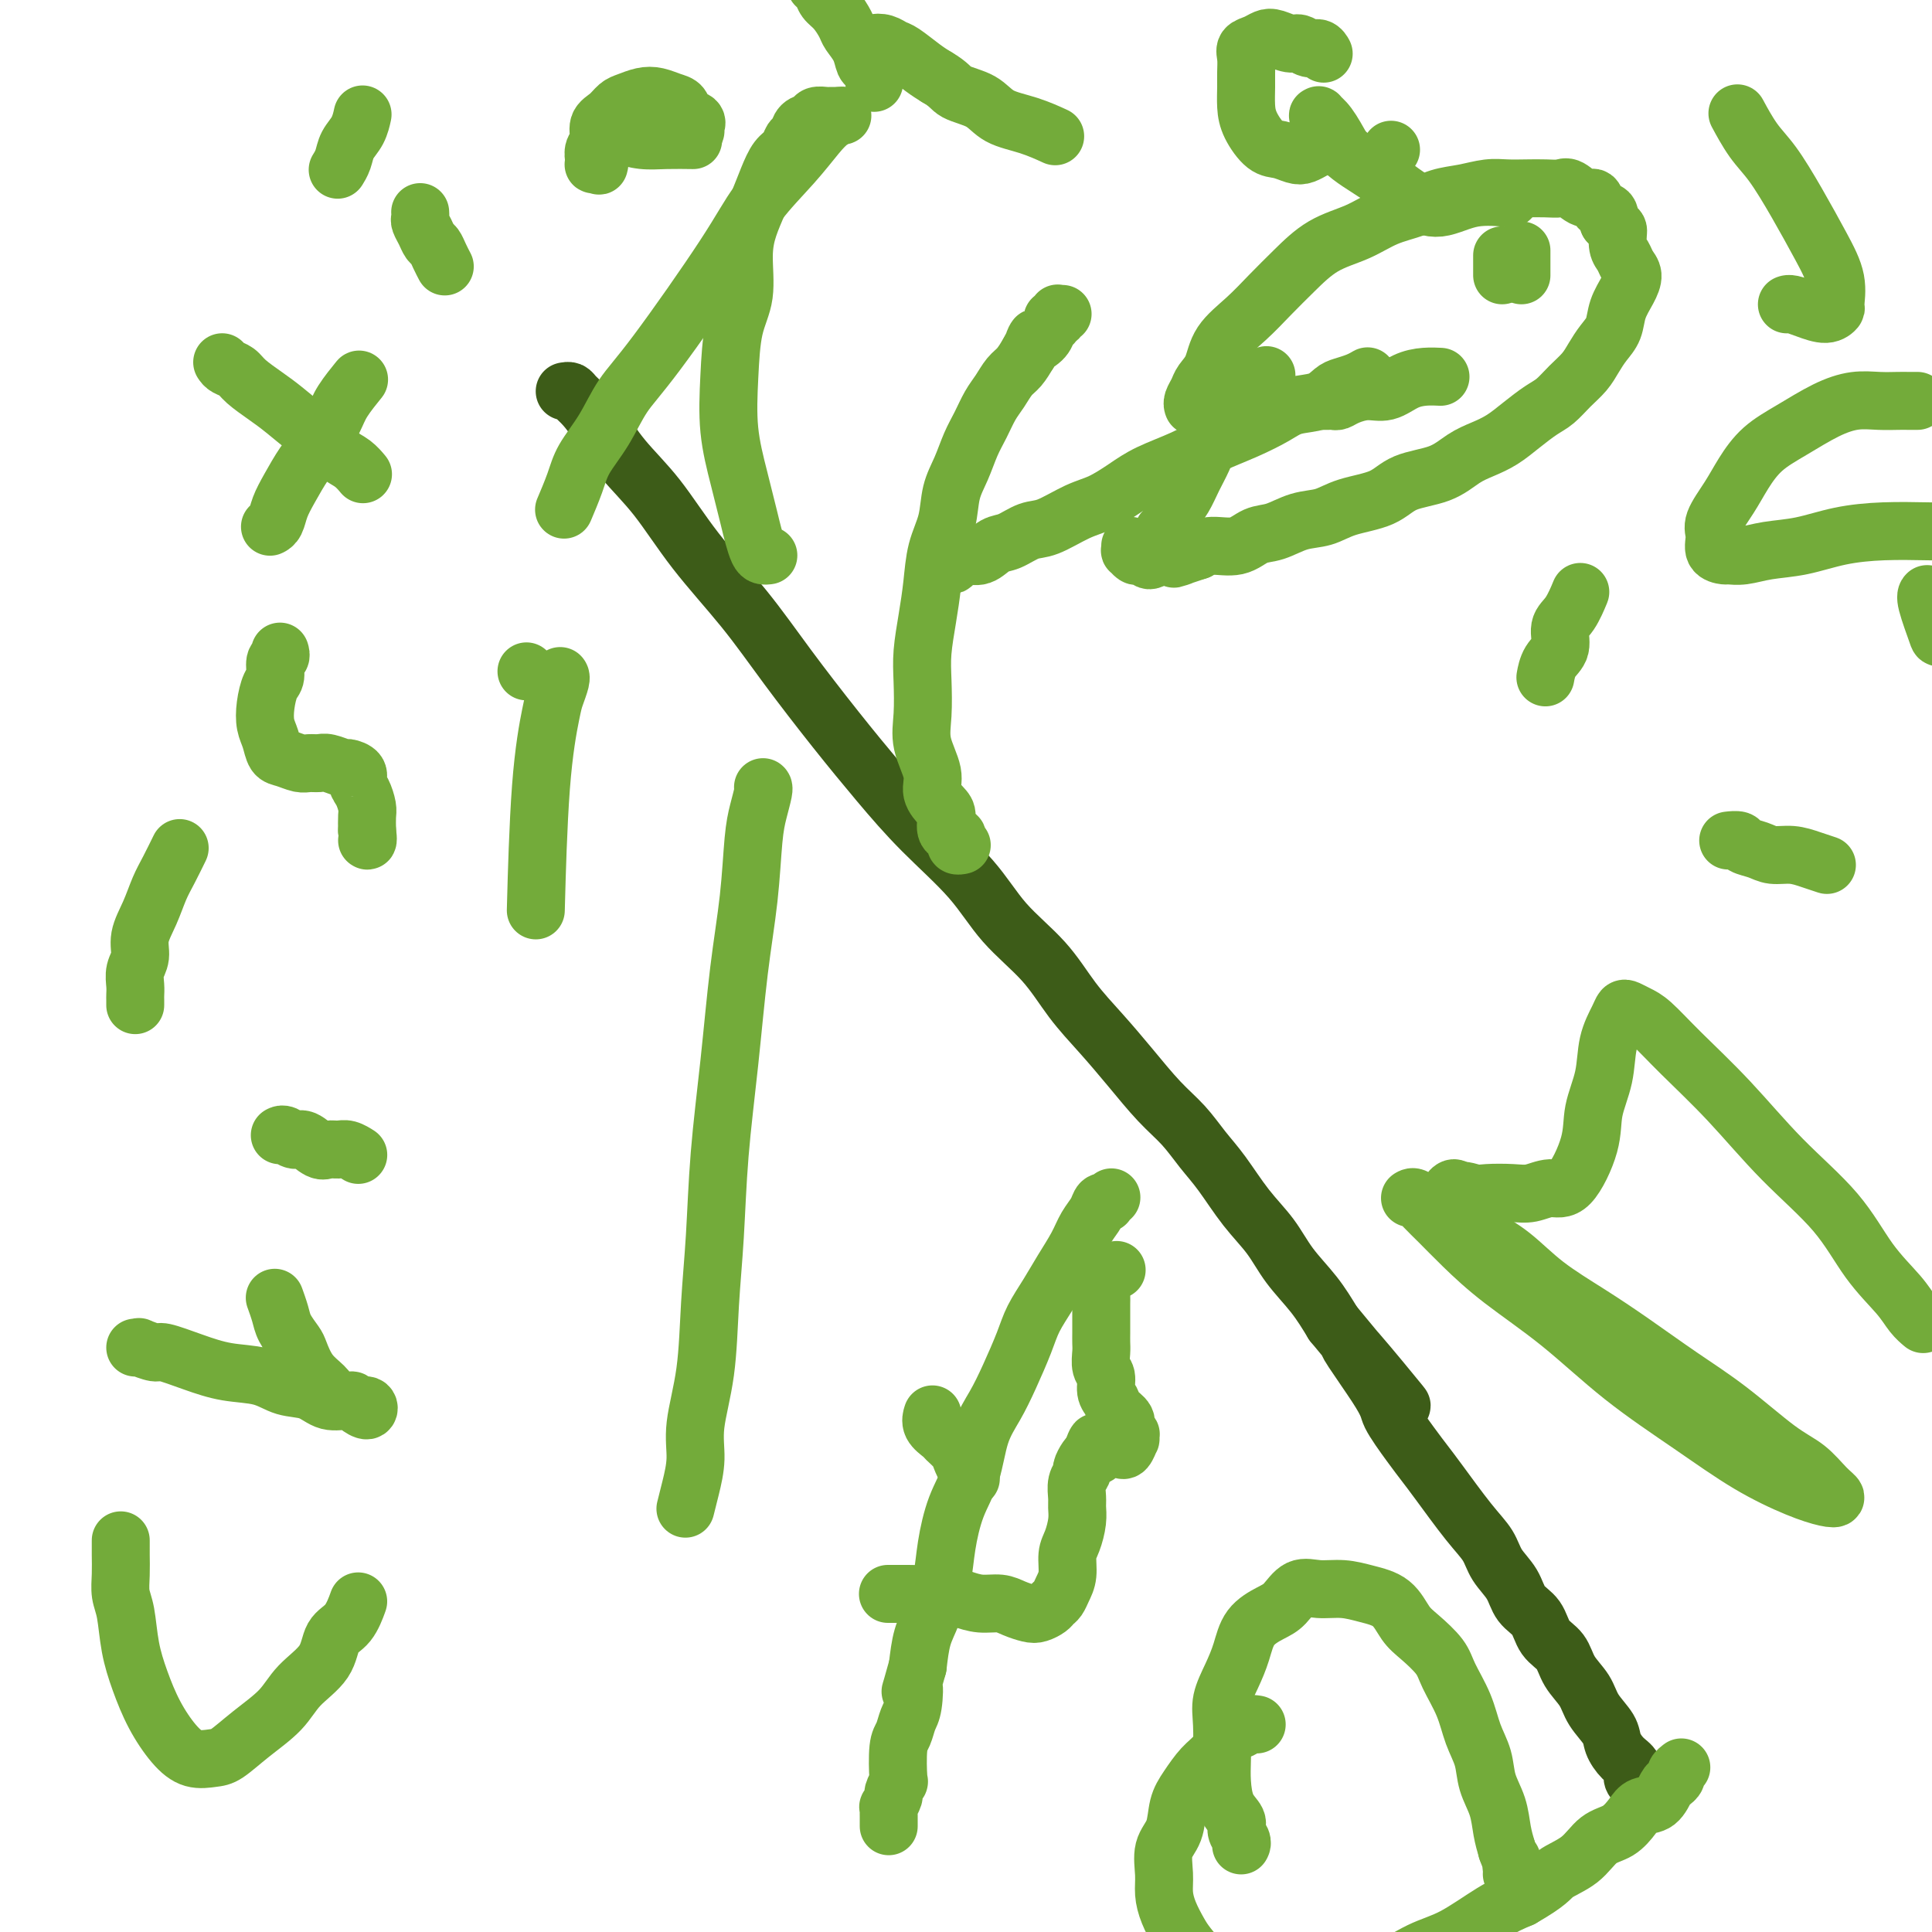 <svg viewBox='0 0 400 400' version='1.1' xmlns='http://www.w3.org/2000/svg' xmlns:xlink='http://www.w3.org/1999/xlink'><g fill='none' stroke='#3D5C18' stroke-width='12' stroke-linecap='round' stroke-linejoin='round'><path d='M117,81c-0.007,0.001 -0.014,0.003 0,0c0.014,-0.003 0.048,-0.010 0,0c-0.048,0.010 -0.177,0.037 0,0c0.177,-0.037 0.659,-0.137 1,0c0.341,0.137 0.539,0.510 1,1c0.461,0.490 1.185,1.098 2,2c0.815,0.902 1.720,2.098 3,4c1.280,1.902 2.936,4.508 5,7c2.064,2.492 4.538,4.868 7,8c2.462,3.132 4.914,7.019 8,11c3.086,3.981 6.806,8.055 10,12c3.194,3.945 5.861,7.759 9,12c3.139,4.241 6.748,8.908 10,13c3.252,4.092 6.147,7.610 9,11c2.853,3.390 5.665,6.652 9,10c3.335,3.348 7.195,6.781 10,10c2.805,3.219 4.555,6.224 7,9c2.445,2.776 5.584,5.323 8,8c2.416,2.677 4.109,5.485 6,8c1.891,2.515 3.979,4.738 6,7c2.021,2.262 3.975,4.563 6,7c2.025,2.437 4.123,5.011 6,7c1.877,1.989 3.534,3.395 5,5c1.466,1.605 2.740,3.411 4,5c1.260,1.589 2.507,2.962 4,5c1.493,2.038 3.231,4.742 5,7c1.769,2.258 3.567,4.069 5,6c1.433,1.931 2.501,3.981 4,6c1.499,2.019 3.428,4.005 5,6c1.572,1.995 2.786,3.997 4,6'/><path d='M276,274c25.521,30.867 9.825,11.534 5,6c-4.825,-5.534 1.221,2.732 4,7c2.779,4.268 2.291,4.539 3,6c0.709,1.461 2.617,4.112 4,6c1.383,1.888 2.242,3.011 3,4c0.758,0.989 1.414,1.842 3,4c1.586,2.158 4.100,5.621 6,8c1.900,2.379 3.184,3.675 4,5c0.816,1.325 1.162,2.680 2,4c0.838,1.320 2.168,2.607 3,4c0.832,1.393 1.166,2.893 2,4c0.834,1.107 2.167,1.821 3,3c0.833,1.179 1.166,2.821 2,4c0.834,1.179 2.167,1.894 3,3c0.833,1.106 1.164,2.603 2,4c0.836,1.397 2.177,2.696 3,4c0.823,1.304 1.128,2.614 2,4c0.872,1.386 2.310,2.847 3,4c0.690,1.153 0.633,1.998 1,3c0.367,1.002 1.160,2.162 2,3c0.840,0.838 1.728,1.352 2,2c0.272,0.648 -0.071,1.428 0,2c0.071,0.572 0.555,0.937 1,1c0.445,0.063 0.851,-0.175 1,0c0.149,0.175 0.043,0.764 0,1c-0.043,0.236 -0.021,0.118 0,0'/></g>
<g fill='none' stroke='#73AB3A' stroke-width='12' stroke-linecap='round' stroke-linejoin='round'><path d='M199,175c0.109,-0.023 0.218,-0.046 0,0c-0.218,0.046 -0.762,0.160 -1,0c-0.238,-0.160 -0.171,-0.594 0,-1c0.171,-0.406 0.444,-0.783 0,-1c-0.444,-0.217 -1.605,-0.275 -2,-1c-0.395,-0.725 -0.022,-2.118 0,-3c0.022,-0.882 -0.306,-1.255 -1,-2c-0.694,-0.745 -1.755,-1.864 -2,-3c-0.245,-1.136 0.326,-2.290 0,-4c-0.326,-1.710 -1.549,-3.978 -2,-6c-0.451,-2.022 -0.132,-3.798 0,-6c0.132,-2.202 0.076,-4.828 0,-7c-0.076,-2.172 -0.171,-3.888 0,-6c0.171,-2.112 0.608,-4.619 1,-7c0.392,-2.381 0.738,-4.635 1,-7c0.262,-2.365 0.440,-4.842 1,-7c0.560,-2.158 1.501,-3.998 2,-6c0.499,-2.002 0.556,-4.167 1,-6c0.444,-1.833 1.274,-3.333 2,-5c0.726,-1.667 1.349,-3.500 2,-5c0.651,-1.500 1.329,-2.666 2,-4c0.671,-1.334 1.334,-2.835 2,-4c0.666,-1.165 1.333,-1.993 2,-3c0.667,-1.007 1.333,-2.194 2,-3c0.667,-0.806 1.333,-1.230 2,-2c0.667,-0.770 1.333,-1.885 2,-3'/><path d='M213,73c2.592,-4.908 1.073,-2.678 1,-2c-0.073,0.678 1.301,-0.197 2,-1c0.699,-0.803 0.722,-1.536 1,-2c0.278,-0.464 0.810,-0.659 1,-1c0.190,-0.341 0.037,-0.827 0,-1c-0.037,-0.173 0.043,-0.032 0,0c-0.043,0.032 -0.209,-0.044 0,0c0.209,0.044 0.792,0.208 1,0c0.208,-0.208 0.042,-0.788 0,-1c-0.042,-0.212 0.040,-0.057 0,0c-0.040,0.057 -0.203,0.015 0,0c0.203,-0.015 0.772,-0.004 1,0c0.228,0.004 0.114,0.002 0,0'/><path d='M196,117c0.025,0.006 0.050,0.011 0,0c-0.050,-0.011 -0.176,-0.040 0,0c0.176,0.040 0.655,0.147 1,0c0.345,-0.147 0.556,-0.549 1,-1c0.444,-0.451 1.123,-0.951 2,-1c0.877,-0.049 1.954,0.354 3,0c1.046,-0.354 2.060,-1.464 3,-2c0.940,-0.536 1.804,-0.499 3,-1c1.196,-0.501 2.724,-1.541 4,-2c1.276,-0.459 2.298,-0.338 4,-1c1.702,-0.662 4.082,-2.105 6,-3c1.918,-0.895 3.375,-1.240 5,-2c1.625,-0.760 3.420,-1.936 5,-3c1.580,-1.064 2.947,-2.018 5,-3c2.053,-0.982 4.792,-1.993 7,-3c2.208,-1.007 3.886,-2.009 6,-3c2.114,-0.991 4.664,-1.971 7,-3c2.336,-1.029 4.459,-2.107 6,-3c1.541,-0.893 2.499,-1.601 4,-2c1.501,-0.399 3.544,-0.489 5,-1c1.456,-0.511 2.324,-1.444 3,-2c0.676,-0.556 1.161,-0.737 2,-1c0.839,-0.263 2.034,-0.609 3,-1c0.966,-0.391 1.705,-0.826 2,-1c0.295,-0.174 0.148,-0.087 0,0'/><path d='M247,84c-0.007,-0.017 -0.014,-0.035 0,0c0.014,0.035 0.049,0.121 0,0c-0.049,-0.121 -0.181,-0.450 0,-1c0.181,-0.550 0.676,-1.321 1,-2c0.324,-0.679 0.476,-1.265 1,-2c0.524,-0.735 1.419,-1.619 2,-3c0.581,-1.381 0.848,-3.258 2,-5c1.152,-1.742 3.188,-3.347 5,-5c1.812,-1.653 3.399,-3.353 5,-5c1.601,-1.647 3.214,-3.242 5,-5c1.786,-1.758 3.744,-3.679 6,-5c2.256,-1.321 4.812,-2.041 7,-3c2.188,-0.959 4.010,-2.156 6,-3c1.990,-0.844 4.149,-1.337 6,-2c1.851,-0.663 3.394,-1.498 5,-2c1.606,-0.502 3.276,-0.671 5,-1c1.724,-0.329 3.501,-0.820 5,-1c1.499,-0.180 2.718,-0.050 4,0c1.282,0.050 2.626,0.022 4,0c1.374,-0.022 2.778,-0.036 4,0c1.222,0.036 2.263,0.122 3,0c0.737,-0.122 1.172,-0.451 2,0c0.828,0.451 2.051,1.682 3,2c0.949,0.318 1.626,-0.275 2,0c0.374,0.275 0.447,1.420 1,2c0.553,0.580 1.587,0.594 2,1c0.413,0.406 0.207,1.203 0,2'/><path d='M333,46c2.013,1.379 2.046,1.328 2,2c-0.046,0.672 -0.172,2.069 0,3c0.172,0.931 0.642,1.396 1,2c0.358,0.604 0.605,1.348 1,2c0.395,0.652 0.937,1.213 1,2c0.063,0.787 -0.353,1.799 -1,3c-0.647,1.201 -1.523,2.590 -2,4c-0.477,1.410 -0.553,2.842 -1,4c-0.447,1.158 -1.264,2.043 -2,3c-0.736,0.957 -1.393,1.985 -2,3c-0.607,1.015 -1.166,2.018 -2,3c-0.834,0.982 -1.944,1.943 -3,3c-1.056,1.057 -2.056,2.209 -3,3c-0.944,0.791 -1.830,1.222 -3,2c-1.170,0.778 -2.624,1.903 -4,3c-1.376,1.097 -2.675,2.166 -4,3c-1.325,0.834 -2.676,1.435 -4,2c-1.324,0.565 -2.622,1.096 -4,2c-1.378,0.904 -2.836,2.183 -5,3c-2.164,0.817 -5.036,1.173 -7,2c-1.964,0.827 -3.021,2.123 -5,3c-1.979,0.877 -4.878,1.333 -7,2c-2.122,0.667 -3.465,1.546 -5,2c-1.535,0.454 -3.261,0.485 -5,1c-1.739,0.515 -3.491,1.514 -5,2c-1.509,0.486 -2.776,0.460 -4,1c-1.224,0.540 -2.407,1.645 -4,2c-1.593,0.355 -3.598,-0.042 -5,0c-1.402,0.042 -2.201,0.521 -3,1'/><path d='M248,114c-8.257,2.696 -3.900,1.437 -3,1c0.900,-0.437 -1.657,-0.051 -3,0c-1.343,0.051 -1.473,-0.234 -2,0c-0.527,0.234 -1.451,0.987 -2,1c-0.549,0.013 -0.721,-0.713 -1,-1c-0.279,-0.287 -0.663,-0.133 -1,0c-0.337,0.133 -0.626,0.246 -1,0c-0.374,-0.246 -0.832,-0.849 -1,-1c-0.168,-0.151 -0.045,0.152 0,0c0.045,-0.152 0.013,-0.758 0,-1c-0.013,-0.242 -0.006,-0.121 0,0'/><path d='M241,110c0.032,0.003 0.063,0.006 0,0c-0.063,-0.006 -0.221,-0.020 0,0c0.221,0.020 0.822,0.074 1,0c0.178,-0.074 -0.065,-0.276 0,-1c0.065,-0.724 0.439,-1.968 1,-3c0.561,-1.032 1.309,-1.851 2,-3c0.691,-1.149 1.326,-2.629 2,-4c0.674,-1.371 1.388,-2.633 2,-4c0.612,-1.367 1.122,-2.840 2,-4c0.878,-1.160 2.123,-2.007 3,-3c0.877,-0.993 1.384,-2.134 2,-3c0.616,-0.866 1.340,-1.459 2,-2c0.660,-0.541 1.255,-1.030 2,-2c0.745,-0.970 1.642,-2.420 2,-3c0.358,-0.580 0.179,-0.290 0,0'/><path d='M311,53c0.000,-0.119 0.000,-0.238 0,0c0.000,0.238 0.000,0.835 0,1c0.000,0.165 0.000,-0.100 0,0c0.000,0.100 0.000,0.566 0,1c0.000,0.434 0.000,0.834 0,1c0.000,0.166 0.000,0.096 0,0c0.000,-0.096 0.000,-0.218 0,0c0.000,0.218 0.000,0.777 0,1c0.000,0.223 0.000,0.112 0,0'/><path d='M274,83c0.024,0.000 0.047,0.001 0,0c-0.047,-0.001 -0.166,-0.003 0,0c0.166,0.003 0.617,0.011 1,0c0.383,-0.011 0.699,-0.040 1,0c0.301,0.040 0.586,0.148 1,0c0.414,-0.148 0.956,-0.551 2,-1c1.044,-0.449 2.588,-0.943 4,-1c1.412,-0.057 2.690,0.325 4,0c1.310,-0.325 2.650,-1.355 4,-2c1.350,-0.645 2.710,-0.904 4,-1c1.290,-0.096 2.512,-0.027 3,0c0.488,0.027 0.244,0.014 0,0'/><path d='M315,52c0.000,-0.135 0.000,-0.271 0,0c0.000,0.271 0.000,0.948 0,1c0.000,0.052 0.000,-0.522 0,0c0.000,0.522 0.000,2.141 0,3c0.000,0.859 0.000,0.960 0,1c0.000,0.040 0.000,0.020 0,0'/><path d='M230,248c0.001,-0.001 0.001,-0.001 0,0c-0.001,0.001 -0.004,0.004 0,0c0.004,-0.004 0.016,-0.015 0,0c-0.016,0.015 -0.060,0.055 0,0c0.060,-0.055 0.224,-0.206 0,0c-0.224,0.206 -0.837,0.767 -1,1c-0.163,0.233 0.123,0.136 0,0c-0.123,-0.136 -0.655,-0.313 -1,0c-0.345,0.313 -0.504,1.114 -1,2c-0.496,0.886 -1.330,1.857 -2,3c-0.670,1.143 -1.176,2.459 -2,4c-0.824,1.541 -1.967,3.306 -3,5c-1.033,1.694 -1.956,3.316 -3,5c-1.044,1.684 -2.209,3.430 -3,5c-0.791,1.570 -1.208,2.964 -2,5c-0.792,2.036 -1.959,4.716 -3,7c-1.041,2.284 -1.956,4.174 -3,6c-1.044,1.826 -2.215,3.588 -3,6c-0.785,2.412 -1.183,5.474 -2,8c-0.817,2.526 -2.054,4.515 -3,7c-0.946,2.485 -1.602,5.464 -2,8c-0.398,2.536 -0.540,4.628 -1,7c-0.460,2.372 -1.239,5.023 -2,7c-0.761,1.977 -1.503,3.279 -2,5c-0.497,1.721 -0.748,3.860 -1,6'/><path d='M190,345c-2.251,8.126 -1.377,4.442 -1,4c0.377,-0.442 0.258,2.359 0,4c-0.258,1.641 -0.657,2.122 -1,3c-0.343,0.878 -0.632,2.151 -1,3c-0.368,0.849 -0.816,1.273 -1,3c-0.184,1.727 -0.106,4.758 0,6c0.106,1.242 0.239,0.696 0,1c-0.239,0.304 -0.849,1.458 -1,2c-0.151,0.542 0.156,0.474 0,1c-0.156,0.526 -0.774,1.648 -1,2c-0.226,0.352 -0.061,-0.064 0,0c0.061,0.064 0.016,0.609 0,1c-0.016,0.391 -0.004,0.626 0,1c0.004,0.374 0.001,0.885 0,1c-0.001,0.115 -0.000,-0.165 0,0c0.000,0.165 0.000,0.776 0,1c-0.000,0.224 -0.000,0.060 0,0c0.000,-0.060 0.000,-0.016 0,0c-0.000,0.016 -0.000,0.005 0,0c0.000,-0.005 0.000,-0.002 0,0'/><path d='M184,330c0.049,0.000 0.098,0.000 0,0c-0.098,-0.000 -0.344,-0.001 0,0c0.344,0.001 1.277,0.003 2,0c0.723,-0.003 1.235,-0.011 2,0c0.765,0.011 1.783,0.041 3,0c1.217,-0.041 2.632,-0.152 4,0c1.368,0.152 2.688,0.566 4,1c1.312,0.434 2.616,0.888 4,1c1.384,0.112 2.847,-0.116 4,0c1.153,0.116 1.997,0.578 3,1c1.003,0.422 2.167,0.804 3,1c0.833,0.196 1.336,0.205 2,0c0.664,-0.205 1.488,-0.623 2,-1c0.512,-0.377 0.711,-0.713 1,-1c0.289,-0.287 0.669,-0.526 1,-1c0.331,-0.474 0.614,-1.183 1,-2c0.386,-0.817 0.874,-1.742 1,-3c0.126,-1.258 -0.109,-2.850 0,-4c0.109,-1.150 0.564,-1.859 1,-3c0.436,-1.141 0.853,-2.715 1,-4c0.147,-1.285 0.025,-2.280 0,-3c-0.025,-0.720 0.049,-1.166 0,-2c-0.049,-0.834 -0.220,-2.055 0,-3c0.220,-0.945 0.832,-1.614 1,-2c0.168,-0.386 -0.109,-0.488 0,-1c0.109,-0.512 0.602,-1.432 1,-2c0.398,-0.568 0.699,-0.784 1,-1'/><path d='M226,301c1.567,-4.890 0.983,-1.115 1,0c0.017,1.115 0.634,-0.431 1,-1c0.366,-0.569 0.480,-0.160 1,0c0.520,0.160 1.446,0.072 2,0c0.554,-0.072 0.737,-0.128 1,0c0.263,0.128 0.608,0.441 1,0c0.392,-0.441 0.833,-1.637 1,-2c0.167,-0.363 0.061,0.107 0,0c-0.061,-0.107 -0.076,-0.791 0,-1c0.076,-0.209 0.242,0.057 0,0c-0.242,-0.057 -0.892,-0.437 -1,-1c-0.108,-0.563 0.326,-1.310 0,-2c-0.326,-0.690 -1.412,-1.325 -2,-2c-0.588,-0.675 -0.679,-1.392 -1,-2c-0.321,-0.608 -0.870,-1.107 -1,-2c-0.130,-0.893 0.161,-2.179 0,-3c-0.161,-0.821 -0.775,-1.177 -1,-2c-0.225,-0.823 -0.060,-2.112 0,-3c0.060,-0.888 0.016,-1.375 0,-2c-0.016,-0.625 -0.004,-1.389 0,-2c0.004,-0.611 0.001,-1.070 0,-2c-0.001,-0.930 0.002,-2.333 0,-3c-0.002,-0.667 -0.007,-0.599 0,-1c0.007,-0.401 0.027,-1.270 0,-2c-0.027,-0.730 -0.100,-1.319 0,-2c0.100,-0.681 0.373,-1.453 1,-2c0.627,-0.547 1.608,-0.871 2,-1c0.392,-0.129 0.196,-0.065 0,0'/><path d='M201,306c-0.002,-0.032 -0.003,-0.063 0,0c0.003,0.063 0.012,0.221 0,0c-0.012,-0.221 -0.043,-0.821 0,-1c0.043,-0.179 0.162,0.064 0,0c-0.162,-0.064 -0.606,-0.436 -1,-1c-0.394,-0.564 -0.740,-1.319 -1,-2c-0.260,-0.681 -0.434,-1.286 -1,-2c-0.566,-0.714 -1.525,-1.537 -2,-2c-0.475,-0.463 -0.468,-0.568 -1,-1c-0.532,-0.432 -1.605,-1.193 -2,-2c-0.395,-0.807 -0.113,-1.659 0,-2c0.113,-0.341 0.056,-0.170 0,0'/><path d='M159,115c-0.024,0.003 -0.048,0.006 0,0c0.048,-0.006 0.168,-0.021 0,0c-0.168,0.021 -0.625,0.078 -1,0c-0.375,-0.078 -0.668,-0.291 -1,-1c-0.332,-0.709 -0.702,-1.914 -1,-3c-0.298,-1.086 -0.523,-2.053 -1,-4c-0.477,-1.947 -1.206,-4.874 -2,-8c-0.794,-3.126 -1.653,-6.453 -2,-10c-0.347,-3.547 -0.182,-7.315 0,-11c0.182,-3.685 0.380,-7.285 1,-10c0.620,-2.715 1.661,-4.543 2,-7c0.339,-2.457 -0.023,-5.544 0,-8c0.023,-2.456 0.430,-4.282 1,-6c0.570,-1.718 1.305,-3.329 2,-5c0.695,-1.671 1.352,-3.402 2,-5c0.648,-1.598 1.286,-3.062 2,-4c0.714,-0.938 1.505,-1.350 2,-2c0.495,-0.650 0.695,-1.537 1,-2c0.305,-0.463 0.716,-0.502 1,-1c0.284,-0.498 0.443,-1.454 1,-2c0.557,-0.546 1.514,-0.682 2,-1c0.486,-0.318 0.501,-0.817 1,-1c0.499,-0.183 1.480,-0.049 2,0c0.520,0.049 0.577,0.014 1,0c0.423,-0.014 1.211,-0.007 2,0'/><path d='M174,24c0.905,-0.146 0.167,-0.013 0,0c-0.167,0.013 0.238,-0.096 0,0c-0.238,0.096 -1.117,0.395 -2,1c-0.883,0.605 -1.768,1.515 -3,3c-1.232,1.485 -2.811,3.546 -5,6c-2.189,2.454 -4.986,5.302 -7,8c-2.014,2.698 -3.243,5.246 -7,11c-3.757,5.754 -10.042,14.715 -14,20c-3.958,5.285 -5.590,6.895 -7,9c-1.410,2.105 -2.599,4.705 -4,7c-1.401,2.295 -3.015,4.285 -4,6c-0.985,1.715 -1.342,3.154 -2,5c-0.658,1.846 -1.617,4.099 -2,5c-0.383,0.901 -0.192,0.451 0,0'/><path d='M109,139c0.000,0.000 0.000,0.000 0,0c0.000,0.000 0.000,0.000 0,0c0.000,0.000 0.000,0.000 0,0'/><path d='M116,140c0.007,0.009 0.014,0.019 0,0c-0.014,-0.019 -0.049,-0.066 0,0c0.049,0.066 0.181,0.246 0,1c-0.181,0.754 -0.676,2.083 -1,3c-0.324,0.917 -0.479,1.421 -1,4c-0.521,2.579 -1.410,7.233 -2,15c-0.590,7.767 -0.883,18.648 -1,23c-0.117,4.352 -0.059,2.176 0,0'/><path d='M158,163c-0.023,-0.021 -0.047,-0.042 0,0c0.047,0.042 0.164,0.147 0,1c-0.164,0.853 -0.610,2.456 -1,4c-0.390,1.544 -0.724,3.031 -1,6c-0.276,2.969 -0.494,7.422 -1,12c-0.506,4.578 -1.302,9.281 -2,15c-0.698,5.719 -1.299,12.454 -2,19c-0.701,6.546 -1.502,12.903 -2,19c-0.498,6.097 -0.693,11.935 -1,17c-0.307,5.065 -0.726,9.358 -1,14c-0.274,4.642 -0.403,9.633 -1,14c-0.597,4.367 -1.663,8.109 -2,11c-0.337,2.891 0.054,4.929 0,7c-0.054,2.071 -0.553,4.173 -1,6c-0.447,1.827 -0.842,3.379 -1,4c-0.158,0.621 -0.079,0.310 0,0'/><path d='M25,319c-0.000,-0.078 -0.001,-0.156 0,0c0.001,0.156 0.003,0.545 0,1c-0.003,0.455 -0.013,0.976 0,2c0.013,1.024 0.047,2.550 0,4c-0.047,1.450 -0.176,2.823 0,4c0.176,1.177 0.658,2.160 1,4c0.342,1.840 0.544,4.539 1,7c0.456,2.461 1.165,4.684 2,7c0.835,2.316 1.797,4.725 3,7c1.203,2.275 2.647,4.416 4,6c1.353,1.584 2.613,2.609 4,3c1.387,0.391 2.900,0.146 4,0c1.100,-0.146 1.787,-0.193 3,-1c1.213,-0.807 2.953,-2.373 5,-4c2.047,-1.627 4.400,-3.315 6,-5c1.600,-1.685 2.446,-3.366 4,-5c1.554,-1.634 3.814,-3.220 5,-5c1.186,-1.780 1.297,-3.756 2,-5c0.703,-1.244 1.997,-1.758 3,-3c1.003,-1.242 1.715,-3.212 2,-4c0.285,-0.788 0.142,-0.394 0,0'/><path d='M28,279c0.507,0.034 1.015,0.067 1,0c-0.015,-0.067 -0.551,-0.235 0,0c0.551,0.235 2.191,0.874 3,1c0.809,0.126 0.788,-0.260 2,0c1.212,0.260 3.657,1.168 6,2c2.343,0.832 4.583,1.590 7,2c2.417,0.410 5.011,0.473 7,1c1.989,0.527 3.372,1.517 5,2c1.628,0.483 3.501,0.460 5,1c1.499,0.540 2.624,1.643 4,2c1.376,0.357 3.003,-0.033 4,0c0.997,0.033 1.364,0.488 2,1c0.636,0.512 1.542,1.080 2,1c0.458,-0.080 0.466,-0.808 0,-1c-0.466,-0.192 -1.408,0.153 -2,0c-0.592,-0.153 -0.833,-0.805 -1,-1c-0.167,-0.195 -0.258,0.067 -1,0c-0.742,-0.067 -2.134,-0.464 -3,-1c-0.866,-0.536 -1.206,-1.210 -2,-2c-0.794,-0.790 -2.044,-1.694 -3,-3c-0.956,-1.306 -1.619,-3.012 -2,-4c-0.381,-0.988 -0.481,-1.256 -1,-2c-0.519,-0.744 -1.459,-1.962 -2,-3c-0.541,-1.038 -0.684,-1.895 -1,-3c-0.316,-1.105 -0.805,-2.459 -1,-3c-0.195,-0.541 -0.098,-0.271 0,0'/><path d='M58,235c-0.063,0.035 -0.126,0.069 0,0c0.126,-0.069 0.442,-0.243 1,0c0.558,0.243 1.357,0.903 2,1c0.643,0.097 1.131,-0.367 2,0c0.869,0.367 2.121,1.566 3,2c0.879,0.434 1.385,0.102 2,0c0.615,-0.102 1.340,0.024 2,0c0.660,-0.024 1.255,-0.199 2,0c0.745,0.199 1.642,0.771 2,1c0.358,0.229 0.179,0.114 0,0'/><path d='M28,208c-0.001,0.094 -0.001,0.188 0,0c0.001,-0.188 0.005,-0.657 0,-1c-0.005,-0.343 -0.017,-0.558 0,-1c0.017,-0.442 0.063,-1.110 0,-2c-0.063,-0.890 -0.235,-2.002 0,-3c0.235,-0.998 0.878,-1.882 1,-3c0.122,-1.118 -0.275,-2.468 0,-4c0.275,-1.532 1.223,-3.245 2,-5c0.777,-1.755 1.384,-3.553 2,-5c0.616,-1.447 1.243,-2.543 2,-4c0.757,-1.457 1.645,-3.273 2,-4c0.355,-0.727 0.178,-0.363 0,0'/><path d='M58,135c0.001,0.002 0.001,0.004 0,0c-0.001,-0.004 -0.004,-0.014 0,0c0.004,0.014 0.016,0.052 0,0c-0.016,-0.052 -0.060,-0.195 0,0c0.060,0.195 0.223,0.729 0,1c-0.223,0.271 -0.831,0.278 -1,1c-0.169,0.722 0.101,2.160 0,3c-0.101,0.840 -0.575,1.083 -1,2c-0.425,0.917 -0.803,2.507 -1,4c-0.197,1.493 -0.215,2.887 0,4c0.215,1.113 0.662,1.944 1,3c0.338,1.056 0.566,2.336 1,3c0.434,0.664 1.074,0.713 2,1c0.926,0.287 2.140,0.813 3,1c0.860,0.187 1.367,0.035 2,0c0.633,-0.035 1.393,0.045 2,0c0.607,-0.045 1.062,-0.216 2,0c0.938,0.216 2.359,0.819 3,1c0.641,0.181 0.501,-0.061 1,0c0.499,0.061 1.636,0.424 2,1c0.364,0.576 -0.046,1.364 0,2c0.046,0.636 0.548,1.119 1,2c0.452,0.881 0.852,2.160 1,3c0.148,0.840 0.042,1.240 0,2c-0.042,0.760 -0.021,1.880 0,3'/><path d='M76,172c0.311,2.311 0.089,2.089 0,2c-0.089,-0.089 -0.044,-0.044 0,0'/><path d='M46,75c0.230,0.350 0.461,0.700 1,1c0.539,0.300 1.387,0.549 2,1c0.613,0.451 0.993,1.103 2,2c1.007,0.897 2.643,2.040 4,3c1.357,0.960 2.436,1.737 4,3c1.564,1.263 3.614,3.011 5,4c1.386,0.989 2.109,1.218 3,2c0.891,0.782 1.950,2.117 3,3c1.050,0.883 2.090,1.315 3,2c0.910,0.685 1.688,1.624 2,2c0.312,0.376 0.156,0.188 0,0'/><path d='M56,109c-0.094,0.046 -0.188,0.091 0,0c0.188,-0.091 0.658,-0.319 1,-1c0.342,-0.681 0.557,-1.816 1,-3c0.443,-1.184 1.114,-2.416 2,-4c0.886,-1.584 1.986,-3.522 3,-5c1.014,-1.478 1.943,-2.498 3,-4c1.057,-1.502 2.242,-3.485 3,-5c0.758,-1.515 1.089,-2.562 2,-4c0.911,-1.438 2.403,-3.268 3,-4c0.597,-0.732 0.298,-0.366 0,0'/><path d='M87,44c-0.000,-0.007 -0.001,-0.014 0,0c0.001,0.014 0.003,0.048 0,0c-0.003,-0.048 -0.012,-0.178 0,0c0.012,0.178 0.045,0.663 0,1c-0.045,0.337 -0.167,0.527 0,1c0.167,0.473 0.623,1.230 1,2c0.377,0.770 0.676,1.552 1,2c0.324,0.448 0.675,0.564 1,1c0.325,0.436 0.626,1.194 1,2c0.374,0.806 0.821,1.659 1,2c0.179,0.341 0.089,0.171 0,0'/><path d='M70,35c0.026,-0.041 0.052,-0.082 0,0c-0.052,0.082 -0.182,0.288 0,0c0.182,-0.288 0.676,-1.069 1,-2c0.324,-0.931 0.479,-2.012 1,-3c0.521,-0.988 1.410,-1.881 2,-3c0.590,-1.119 0.883,-2.462 1,-3c0.117,-0.538 0.059,-0.269 0,0'/><path d='M144,27c0.001,-0.032 0.002,-0.064 0,0c-0.002,0.064 -0.007,0.226 0,0c0.007,-0.226 0.028,-0.838 0,-1c-0.028,-0.162 -0.104,0.125 0,0c0.104,-0.125 0.387,-0.664 0,-1c-0.387,-0.336 -1.443,-0.469 -2,-1c-0.557,-0.531 -0.614,-1.460 -1,-2c-0.386,-0.540 -1.101,-0.693 -2,-1c-0.899,-0.307 -1.984,-0.770 -3,-1c-1.016,-0.230 -1.965,-0.229 -3,0c-1.035,0.229 -2.157,0.684 -3,1c-0.843,0.316 -1.407,0.493 -2,1c-0.593,0.507 -1.217,1.344 -2,2c-0.783,0.656 -1.726,1.132 -2,2c-0.274,0.868 0.122,2.127 0,3c-0.122,0.873 -0.761,1.358 -1,2c-0.239,0.642 -0.078,1.439 0,2c0.078,0.561 0.074,0.885 0,1c-0.074,0.115 -0.217,0.020 0,0c0.217,-0.020 0.794,0.035 1,0c0.206,-0.035 0.040,-0.160 0,0c-0.040,0.160 0.046,0.604 0,0c-0.046,-0.604 -0.223,-2.257 0,-3c0.223,-0.743 0.847,-0.575 1,-1c0.153,-0.425 -0.165,-1.444 0,-2c0.165,-0.556 0.814,-0.650 1,-1c0.186,-0.350 -0.090,-0.957 0,-1c0.090,-0.043 0.545,0.479 1,1'/><path d='M127,27c0.834,-0.973 0.918,-0.404 1,0c0.082,0.404 0.163,0.644 1,1c0.837,0.356 2.431,0.827 4,1c1.569,0.173 3.115,0.046 5,0c1.885,-0.046 4.110,-0.013 5,0c0.890,0.013 0.445,0.007 0,0'/><path d='M169,-3c-0.007,-0.005 -0.014,-0.009 0,0c0.014,0.009 0.048,0.032 0,0c-0.048,-0.032 -0.178,-0.118 0,0c0.178,0.118 0.662,0.439 1,1c0.338,0.561 0.528,1.360 1,2c0.472,0.640 1.226,1.121 2,2c0.774,0.879 1.569,2.157 2,3c0.431,0.843 0.497,1.252 1,2c0.503,0.748 1.441,1.836 2,3c0.559,1.164 0.738,2.404 1,3c0.262,0.596 0.606,0.548 1,1c0.394,0.452 0.837,1.404 1,2c0.163,0.596 0.045,0.836 0,1c-0.045,0.164 -0.016,0.251 0,0c0.016,-0.251 0.018,-0.841 0,-1c-0.018,-0.159 -0.057,0.112 0,0c0.057,-0.112 0.210,-0.607 0,-1c-0.210,-0.393 -0.784,-0.682 -1,-1c-0.216,-0.318 -0.073,-0.663 0,-1c0.073,-0.337 0.078,-0.666 0,-1c-0.078,-0.334 -0.239,-0.675 0,-1c0.239,-0.325 0.877,-0.636 1,-1c0.123,-0.364 -0.270,-0.781 0,-1c0.270,-0.219 1.202,-0.238 2,0c0.798,0.238 1.461,0.734 2,1c0.539,0.266 0.953,0.302 2,1c1.047,0.698 2.728,2.056 4,3c1.272,0.944 2.136,1.472 3,2'/><path d='M194,16c2.658,1.529 2.804,2.350 4,3c1.196,0.650 3.442,1.127 5,2c1.558,0.873 2.428,2.141 4,3c1.572,0.859 3.846,1.308 6,2c2.154,0.692 4.187,1.626 5,2c0.813,0.374 0.407,0.187 0,0'/><path d='M288,31c0.000,0.000 0.000,0.000 0,0c0.000,0.000 0.000,0.000 0,0c0.000,-0.000 0.000,0.000 0,0'/><path d='M274,11c-0.018,-0.033 -0.035,-0.065 0,0c0.035,0.065 0.124,0.229 0,0c-0.124,-0.229 -0.460,-0.849 -1,-1c-0.540,-0.151 -1.286,0.169 -2,0c-0.714,-0.169 -1.398,-0.827 -2,-1c-0.602,-0.173 -1.121,0.138 -2,0c-0.879,-0.138 -2.116,-0.725 -3,-1c-0.884,-0.275 -1.414,-0.236 -2,0c-0.586,0.236 -1.229,0.670 -2,1c-0.771,0.330 -1.671,0.556 -2,1c-0.329,0.444 -0.087,1.107 0,2c0.087,0.893 0.018,2.015 0,3c-0.018,0.985 0.014,1.832 0,3c-0.014,1.168 -0.075,2.656 0,4c0.075,1.344 0.285,2.543 1,4c0.715,1.457 1.935,3.172 3,4c1.065,0.828 1.974,0.770 3,1c1.026,0.230 2.170,0.749 3,1c0.830,0.251 1.347,0.236 2,0c0.653,-0.236 1.443,-0.692 2,-1c0.557,-0.308 0.881,-0.468 1,-1c0.119,-0.532 0.032,-1.435 0,-2c-0.032,-0.565 -0.010,-0.794 0,-1c0.010,-0.206 0.008,-0.391 0,-1c-0.008,-0.609 -0.021,-1.641 0,-2c0.021,-0.359 0.078,-0.045 0,0c-0.078,0.045 -0.290,-0.180 0,0c0.290,0.180 1.083,0.766 2,2c0.917,1.234 1.959,3.117 3,5'/><path d='M278,31c2.009,1.953 4.532,3.336 7,5c2.468,1.664 4.879,3.609 7,5c2.121,1.391 3.950,2.229 6,2c2.050,-0.229 4.321,-1.523 7,-2c2.679,-0.477 5.765,-0.136 7,0c1.235,0.136 0.617,0.068 0,0'/><path d='M257,382c-0.034,0.065 -0.068,0.129 0,0c0.068,-0.129 0.239,-0.453 0,-1c-0.239,-0.547 -0.887,-1.319 -1,-2c-0.113,-0.681 0.310,-1.273 0,-2c-0.310,-0.727 -1.353,-1.589 -2,-3c-0.647,-1.411 -0.900,-3.370 -1,-5c-0.100,-1.630 -0.049,-2.931 0,-5c0.049,-2.069 0.094,-4.907 0,-7c-0.094,-2.093 -0.328,-3.443 0,-5c0.328,-1.557 1.218,-3.322 2,-5c0.782,-1.678 1.458,-3.270 2,-5c0.542,-1.730 0.951,-3.598 2,-5c1.049,-1.402 2.737,-2.338 4,-3c1.263,-0.662 2.100,-1.050 3,-2c0.900,-0.950 1.861,-2.461 3,-3c1.139,-0.539 2.454,-0.107 4,0c1.546,0.107 3.322,-0.111 5,0c1.678,0.111 3.258,0.550 5,1c1.742,0.450 3.645,0.912 5,2c1.355,1.088 2.163,2.803 3,4c0.837,1.197 1.704,1.877 3,3c1.296,1.123 3.020,2.690 4,4c0.980,1.310 1.217,2.362 2,4c0.783,1.638 2.111,3.861 3,6c0.889,2.139 1.337,4.193 2,6c0.663,1.807 1.539,3.368 2,5c0.461,1.632 0.505,3.334 1,5c0.495,1.666 1.441,3.295 2,5c0.559,1.705 0.731,3.487 1,5c0.269,1.513 0.634,2.756 1,4'/><path d='M312,383c2.392,6.536 1.373,2.876 1,2c-0.373,-0.876 -0.100,1.033 0,2c0.100,0.967 0.029,0.990 0,1c-0.029,0.010 -0.014,0.005 0,0'/><path d='M260,357c-0.056,-0.008 -0.111,-0.016 0,0c0.111,0.016 0.389,0.056 0,0c-0.389,-0.056 -1.444,-0.207 -2,0c-0.556,0.207 -0.614,0.771 -1,1c-0.386,0.229 -1.102,0.121 -2,1c-0.898,0.879 -1.980,2.745 -3,4c-1.020,1.255 -1.980,1.898 -3,3c-1.020,1.102 -2.101,2.661 -3,4c-0.899,1.339 -1.614,2.458 -2,4c-0.386,1.542 -0.441,3.507 -1,5c-0.559,1.493 -1.622,2.514 -2,4c-0.378,1.486 -0.072,3.435 0,5c0.072,1.565 -0.089,2.744 0,4c0.089,1.256 0.427,2.587 1,4c0.573,1.413 1.381,2.906 2,4c0.619,1.094 1.048,1.787 2,3c0.952,1.213 2.428,2.945 4,4c1.572,1.055 3.240,1.431 5,2c1.760,0.569 3.613,1.330 6,2c2.387,0.670 5.307,1.248 8,1c2.693,-0.248 5.160,-1.323 8,-2c2.840,-0.677 6.054,-0.958 9,-2c2.946,-1.042 5.625,-2.846 8,-4c2.375,-1.154 4.447,-1.657 7,-3c2.553,-1.343 5.587,-3.527 8,-5c2.413,-1.473 4.207,-2.237 6,-3'/><path d='M315,393c5.819,-3.330 5.867,-4.156 7,-5c1.133,-0.844 3.352,-1.708 5,-3c1.648,-1.292 2.724,-3.013 4,-4c1.276,-0.987 2.751,-1.242 4,-2c1.249,-0.758 2.271,-2.020 3,-3c0.729,-0.980 1.166,-1.677 2,-2c0.834,-0.323 2.065,-0.271 3,-1c0.935,-0.729 1.575,-2.237 2,-3c0.425,-0.763 0.636,-0.779 1,-1c0.364,-0.221 0.882,-0.648 1,-1c0.118,-0.352 -0.164,-0.631 0,-1c0.164,-0.369 0.775,-0.830 1,-1c0.225,-0.170 0.064,-0.049 0,0c-0.064,0.049 -0.032,0.024 0,0'/><path d='M292,248c-0.069,0.044 -0.139,0.088 0,0c0.139,-0.088 0.485,-0.309 1,0c0.515,0.309 1.199,1.148 2,2c0.801,0.852 1.719,1.718 3,3c1.281,1.282 2.925,2.980 5,5c2.075,2.020 4.581,4.363 8,7c3.419,2.637 7.750,5.567 12,9c4.250,3.433 8.420,7.368 13,11c4.580,3.632 9.572,6.960 14,10c4.428,3.040 8.292,5.791 12,8c3.708,2.209 7.259,3.875 10,5c2.741,1.125 4.671,1.708 6,2c1.329,0.292 2.057,0.292 2,0c-0.057,-0.292 -0.899,-0.876 -2,-2c-1.101,-1.124 -2.462,-2.788 -4,-4c-1.538,-1.212 -3.254,-1.971 -6,-4c-2.746,-2.029 -6.522,-5.328 -10,-8c-3.478,-2.672 -6.658,-4.717 -10,-7c-3.342,-2.283 -6.844,-4.803 -10,-7c-3.156,-2.197 -5.964,-4.072 -9,-6c-3.036,-1.928 -6.299,-3.909 -9,-6c-2.701,-2.091 -4.839,-4.290 -7,-6c-2.161,-1.710 -4.345,-2.930 -6,-4c-1.655,-1.070 -2.780,-1.990 -4,-3c-1.220,-1.010 -2.534,-2.110 -3,-3c-0.466,-0.890 -0.084,-1.568 0,-2c0.084,-0.432 -0.131,-0.616 0,-1c0.131,-0.384 0.609,-0.967 1,-1c0.391,-0.033 0.696,0.483 1,1'/><path d='M302,247c0.410,-0.930 1.936,-0.254 3,0c1.064,0.254 1.666,0.085 3,0c1.334,-0.085 3.402,-0.086 5,0c1.598,0.086 2.728,0.258 4,0c1.272,-0.258 2.688,-0.948 4,-1c1.312,-0.052 2.522,0.532 4,-1c1.478,-1.532 3.226,-5.180 4,-8c0.774,-2.820 0.575,-4.812 1,-7c0.425,-2.188 1.475,-4.573 2,-7c0.525,-2.427 0.524,-4.896 1,-7c0.476,-2.104 1.427,-3.842 2,-5c0.573,-1.158 0.767,-1.735 1,-2c0.233,-0.265 0.505,-0.219 1,0c0.495,0.219 1.215,0.609 2,1c0.785,0.391 1.636,0.782 3,2c1.364,1.218 3.240,3.265 6,6c2.760,2.735 6.402,6.160 10,10c3.598,3.840 7.152,8.096 11,12c3.848,3.904 7.991,7.456 11,11c3.009,3.544 4.884,7.079 7,10c2.116,2.921 4.475,5.226 6,7c1.525,1.774 2.218,3.016 3,4c0.782,0.984 1.652,1.710 2,2c0.348,0.290 0.174,0.145 0,0'/><path d='M358,174c0.058,-0.007 0.116,-0.013 0,0c-0.116,0.013 -0.405,0.046 0,0c0.405,-0.046 1.504,-0.171 2,0c0.496,0.171 0.390,0.637 1,1c0.610,0.363 1.936,0.623 3,1c1.064,0.377 1.865,0.872 3,1c1.135,0.128 2.603,-0.110 4,0c1.397,0.110 2.722,0.568 4,1c1.278,0.432 2.508,0.838 3,1c0.492,0.162 0.246,0.081 0,0'/><path d='M320,140c0.001,-0.005 0.002,-0.011 0,0c-0.002,0.011 -0.007,0.037 0,0c0.007,-0.037 0.025,-0.139 0,0c-0.025,0.139 -0.092,0.517 0,0c0.092,-0.517 0.344,-1.929 1,-3c0.656,-1.071 1.717,-1.801 2,-3c0.283,-1.199 -0.213,-2.868 0,-4c0.213,-1.132 1.134,-1.728 2,-3c0.866,-1.272 1.676,-3.221 2,-4c0.324,-0.779 0.162,-0.390 0,0'/><path d='M397,83c-0.346,-0.001 -0.692,-0.001 -1,0c-0.308,0.001 -0.579,0.005 -1,0c-0.421,-0.005 -0.992,-0.017 -2,0c-1.008,0.017 -2.454,0.064 -4,0c-1.546,-0.064 -3.194,-0.241 -5,0c-1.806,0.241 -3.770,0.898 -6,2c-2.230,1.102 -4.724,2.648 -7,4c-2.276,1.352 -4.332,2.511 -6,4c-1.668,1.489 -2.946,3.309 -4,5c-1.054,1.691 -1.883,3.252 -3,5c-1.117,1.748 -2.522,3.684 -3,5c-0.478,1.316 -0.029,2.014 0,3c0.029,0.986 -0.361,2.261 0,3c0.361,0.739 1.472,0.942 2,1c0.528,0.058 0.472,-0.030 1,0c0.528,0.030 1.638,0.176 3,0c1.362,-0.176 2.974,-0.674 5,-1c2.026,-0.326 4.466,-0.479 7,-1c2.534,-0.521 5.163,-1.409 8,-2c2.837,-0.591 5.883,-0.885 9,-1c3.117,-0.115 6.305,-0.052 9,0c2.695,0.052 4.897,0.092 7,0c2.103,-0.092 4.106,-0.317 6,0c1.894,0.317 3.678,1.177 5,2c1.322,0.823 2.180,1.610 3,3c0.820,1.390 1.601,3.383 2,5c0.399,1.617 0.415,2.858 0,4c-0.415,1.142 -1.261,2.183 -2,3c-0.739,0.817 -1.369,1.408 -2,2'/><path d='M418,129c-0.926,1.512 -1.240,0.793 -2,1c-0.760,0.207 -1.967,1.339 -3,2c-1.033,0.661 -1.892,0.850 -3,1c-1.108,0.150 -2.465,0.261 -4,0c-1.535,-0.261 -3.248,-0.893 -4,-1c-0.752,-0.107 -0.542,0.312 -1,-1c-0.458,-1.312 -1.585,-4.353 -2,-6c-0.415,-1.647 -0.119,-1.899 0,-2c0.119,-0.101 0.059,-0.050 0,0'/><path d='M370,63c0.001,-0.000 0.002,-0.001 0,0c-0.002,0.001 -0.007,0.003 0,0c0.007,-0.003 0.025,-0.010 0,0c-0.025,0.010 -0.094,0.037 0,0c0.094,-0.037 0.350,-0.140 1,0c0.650,0.140 1.693,0.521 3,1c1.307,0.479 2.879,1.055 4,1c1.121,-0.055 1.792,-0.742 2,-1c0.208,-0.258 -0.047,-0.088 0,-1c0.047,-0.912 0.397,-2.906 0,-5c-0.397,-2.094 -1.539,-4.289 -3,-7c-1.461,-2.711 -3.239,-5.939 -5,-9c-1.761,-3.061 -3.503,-5.954 -5,-8c-1.497,-2.046 -2.749,-3.243 -4,-5c-1.251,-1.757 -2.500,-4.073 -3,-5c-0.500,-0.927 -0.250,-0.463 0,0'/></g>
</svg>